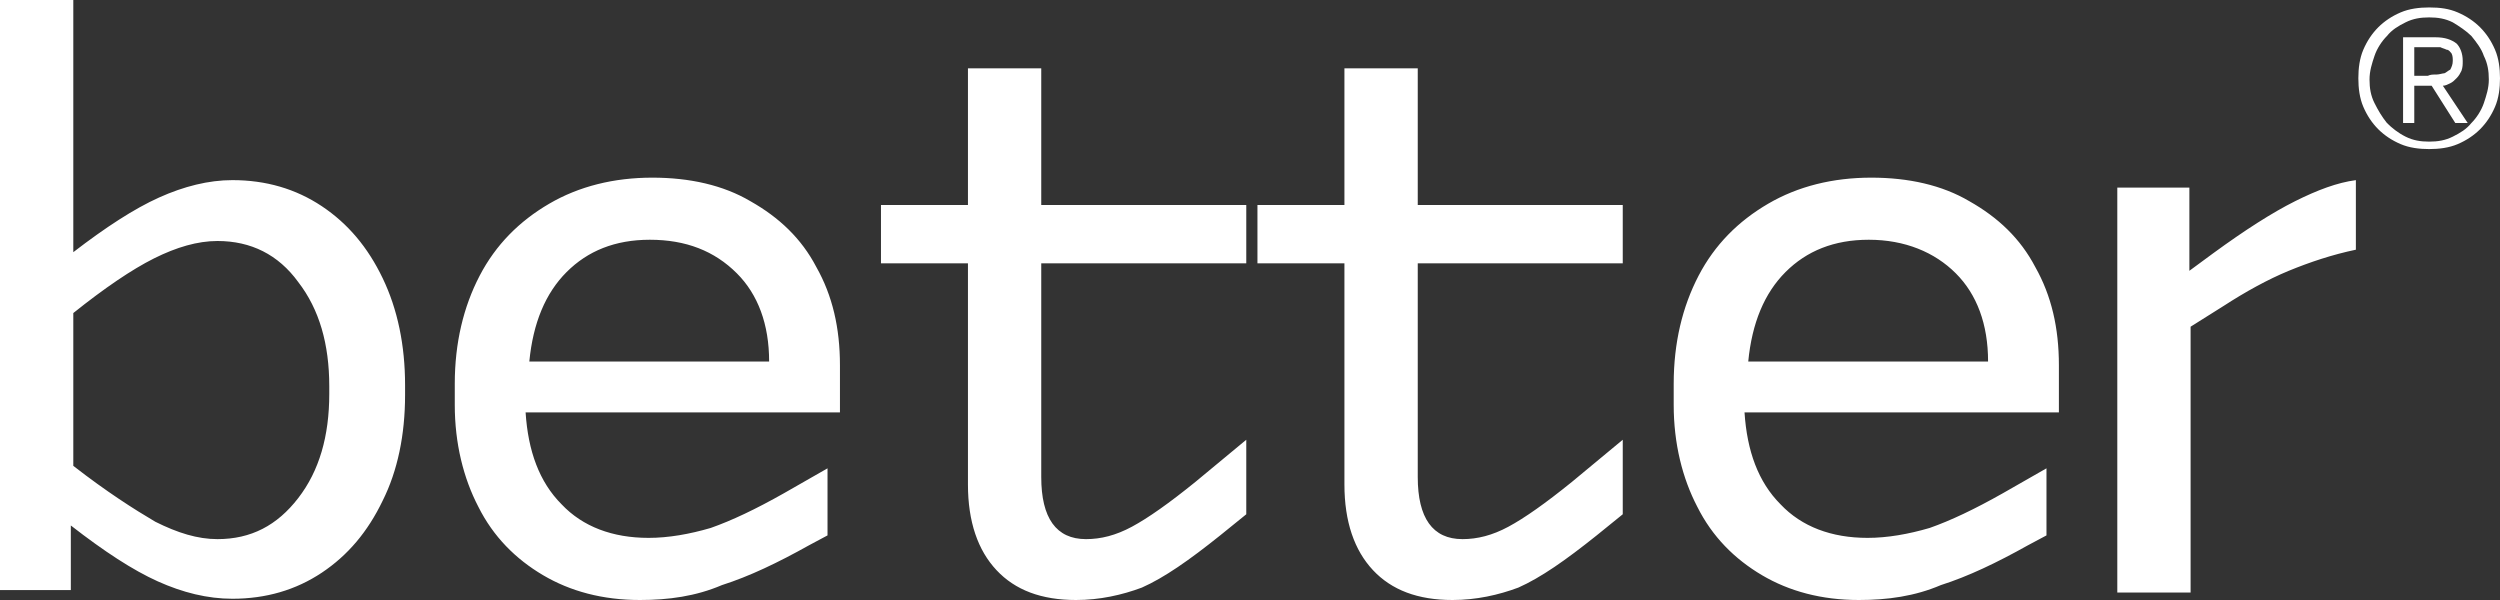 <svg width="100" height="24" viewBox="0 0 100 24" fill="none" xmlns="http://www.w3.org/2000/svg">
<rect x="0" y="0" width="100" height="24" fill="#333333" stroke="none"/>
<path fill-rule="evenodd" clip-rule="evenodd" d="M26.093 7.106C27.584 7.106 28.926 7.404 30.02 8.05C31.163 8.696 32.058 9.54 32.654 10.683C33.3 11.826 33.598 13.118 33.598 14.609V16.497H21.024C21.123 18.037 21.571 19.279 22.465 20.174C23.31 21.068 24.503 21.515 25.944 21.515C26.74 21.515 27.584 21.366 28.429 21.118C29.274 20.82 30.219 20.373 31.362 19.727L33.101 18.733V21.416L32.356 21.814C31.113 22.509 29.97 23.056 28.877 23.404C27.833 23.851 26.74 24 25.596 24C24.105 24 22.813 23.652 21.72 23.006C20.626 22.36 19.732 21.466 19.135 20.273C18.539 19.13 18.191 17.739 18.191 16.199V15.354C18.191 13.714 18.539 12.273 19.185 11.031C19.831 9.789 20.775 8.845 21.968 8.149C23.161 7.453 24.553 7.106 26.093 7.106ZM74.851 7.106C76.342 7.106 77.684 7.404 78.777 8.05C79.921 8.696 80.815 9.54 81.412 10.683C82.058 11.826 82.356 13.118 82.356 14.609V16.497H69.781C69.881 18.037 70.328 19.279 71.223 20.174C72.068 21.068 73.26 21.515 74.702 21.515C75.497 21.515 76.342 21.366 77.187 21.118C78.032 20.82 78.976 20.373 80.119 19.727L81.859 18.733V21.416L81.113 21.814C79.871 22.509 78.728 23.056 77.634 23.404C76.591 23.851 75.497 24 74.354 24C72.863 24 71.571 23.652 70.477 23.006C69.384 22.36 68.489 21.466 67.893 20.273C67.296 19.13 66.948 17.739 66.948 16.199V15.354C66.948 13.714 67.296 12.273 67.942 11.031C68.588 9.789 69.533 8.845 70.726 8.149C71.918 7.453 73.31 7.106 74.851 7.106ZM41.65 2.733V8.199H49.851V10.534H41.65V19.081C41.65 20.721 42.246 21.565 43.439 21.565C44.036 21.565 44.632 21.416 45.278 21.068C45.924 20.721 46.769 20.124 47.813 19.279L49.851 17.59V20.571L48.807 21.416C47.565 22.41 46.571 23.106 45.676 23.503C44.881 23.801 43.986 24 43.042 24C41.65 24 40.606 23.602 39.861 22.807C39.115 22.012 38.718 20.87 38.718 19.379V10.534H35.239V8.199H38.718V2.733H41.65ZM56.71 2.733V8.199H64.91V10.534H56.71V19.081C56.71 20.721 57.306 21.565 58.499 21.565C59.095 21.565 59.692 21.416 60.338 21.068C60.984 20.721 61.829 20.124 62.873 19.279L64.91 17.59V20.571L63.867 21.416C62.624 22.41 61.63 23.106 60.736 23.503C59.94 23.801 59.046 24 58.101 24C56.71 24 55.666 23.602 54.92 22.807C54.175 22.012 53.777 20.87 53.777 19.379V10.534H50.298V8.199H53.777V2.733H56.71ZM2.932 0V10.087C4.225 9.093 5.368 8.348 6.362 7.901C7.356 7.453 8.35 7.205 9.294 7.205C10.636 7.205 11.829 7.553 12.873 8.248C13.916 8.944 14.712 9.888 15.308 11.13C15.905 12.373 16.203 13.814 16.203 15.404V15.801C16.203 17.391 15.905 18.832 15.308 20.025C14.712 21.267 13.916 22.211 12.873 22.907C11.829 23.602 10.636 23.95 9.294 23.95C8.3 23.95 7.306 23.702 6.312 23.255C5.318 22.808 4.175 22.062 2.833 21.019V23.602H0V0H2.932ZM94.235 7.205V9.988C93.29 10.186 92.396 10.485 91.551 10.832C90.706 11.18 89.811 11.677 88.966 12.224L87.624 13.068V23.702H84.692V7.503H87.575V10.832L88.519 10.137C89.811 9.193 90.905 8.497 91.799 8.05C92.694 7.602 93.489 7.304 94.235 7.205ZM8.698 9.64C7.903 9.64 7.058 9.888 6.163 10.335C5.268 10.783 4.175 11.528 2.932 12.522V18.634C4.274 19.677 5.368 20.373 6.213 20.87C7.107 21.317 7.903 21.565 8.698 21.565C10.04 21.565 11.084 21.019 11.928 19.925C12.773 18.832 13.171 17.441 13.171 15.752V15.453C13.171 13.764 12.773 12.373 11.928 11.28C11.133 10.186 10.04 9.64 8.698 9.64ZM25.994 9.59C24.602 9.59 23.509 10.037 22.664 10.882C21.819 11.727 21.322 12.919 21.173 14.46H30.765C30.765 12.969 30.318 11.776 29.473 10.932C28.578 10.037 27.435 9.59 25.994 9.59ZM74.751 9.59C73.36 9.59 72.266 10.037 71.421 10.882C70.576 11.727 70.079 12.919 69.93 14.46H79.523C79.523 12.969 79.076 11.776 78.231 10.932C77.386 10.087 76.193 9.59 74.751 9.59ZM97.167 0.298C97.614 0.298 97.962 0.348 98.31 0.497C98.658 0.646 98.956 0.845 99.205 1.093C99.453 1.342 99.652 1.64 99.801 1.988C99.95 2.335 100 2.733 100 3.13C100 3.528 99.95 3.925 99.801 4.273C99.652 4.621 99.453 4.919 99.205 5.168C98.956 5.416 98.658 5.615 98.31 5.764C97.962 5.913 97.565 5.963 97.167 5.963C96.769 5.963 96.372 5.913 96.024 5.764C95.676 5.615 95.378 5.416 95.129 5.168C94.881 4.919 94.682 4.621 94.533 4.273C94.384 3.925 94.334 3.528 94.334 3.13C94.334 2.733 94.384 2.335 94.533 1.988C94.682 1.64 94.881 1.342 95.129 1.093C95.378 0.845 95.676 0.646 96.024 0.497C96.372 0.348 96.769 0.298 97.167 0.298ZM97.167 0.696C96.819 0.696 96.521 0.745 96.223 0.894C95.924 1.043 95.676 1.193 95.477 1.441C95.278 1.64 95.079 1.938 94.98 2.236C94.881 2.534 94.781 2.832 94.781 3.18C94.781 3.528 94.831 3.826 94.98 4.124C95.129 4.422 95.278 4.671 95.477 4.919C95.676 5.118 95.924 5.317 96.223 5.466C96.521 5.615 96.819 5.665 97.167 5.665C97.515 5.665 97.813 5.615 98.111 5.466C98.409 5.317 98.658 5.168 98.857 4.919C99.056 4.721 99.254 4.422 99.354 4.124C99.453 3.826 99.553 3.528 99.553 3.18C99.553 2.832 99.503 2.534 99.354 2.236C99.254 1.938 99.056 1.689 98.857 1.441C98.658 1.242 98.36 1.043 98.111 0.894C97.813 0.745 97.515 0.696 97.167 0.696ZM97.415 1.491C97.813 1.491 98.062 1.59 98.26 1.739C98.409 1.888 98.509 2.137 98.509 2.435C98.509 2.584 98.509 2.683 98.459 2.832C98.409 2.932 98.36 3.031 98.26 3.13C98.161 3.23 98.111 3.28 98.012 3.329C97.912 3.379 97.813 3.429 97.714 3.429L98.708 4.919H98.211L97.266 3.429H96.571V4.919H96.123V1.491H97.415ZM97.614 1.888H96.571V3.031H97.117C97.217 2.981 97.316 2.981 97.465 2.981C97.565 2.981 97.714 2.932 97.763 2.932C97.813 2.932 97.912 2.832 98.012 2.783C98.062 2.683 98.111 2.584 98.111 2.435C98.111 2.335 98.111 2.236 98.062 2.137C98.012 2.087 97.962 1.988 97.863 1.988C97.763 1.938 97.714 1.938 97.614 1.888Z" fill="white"/>
</svg>
